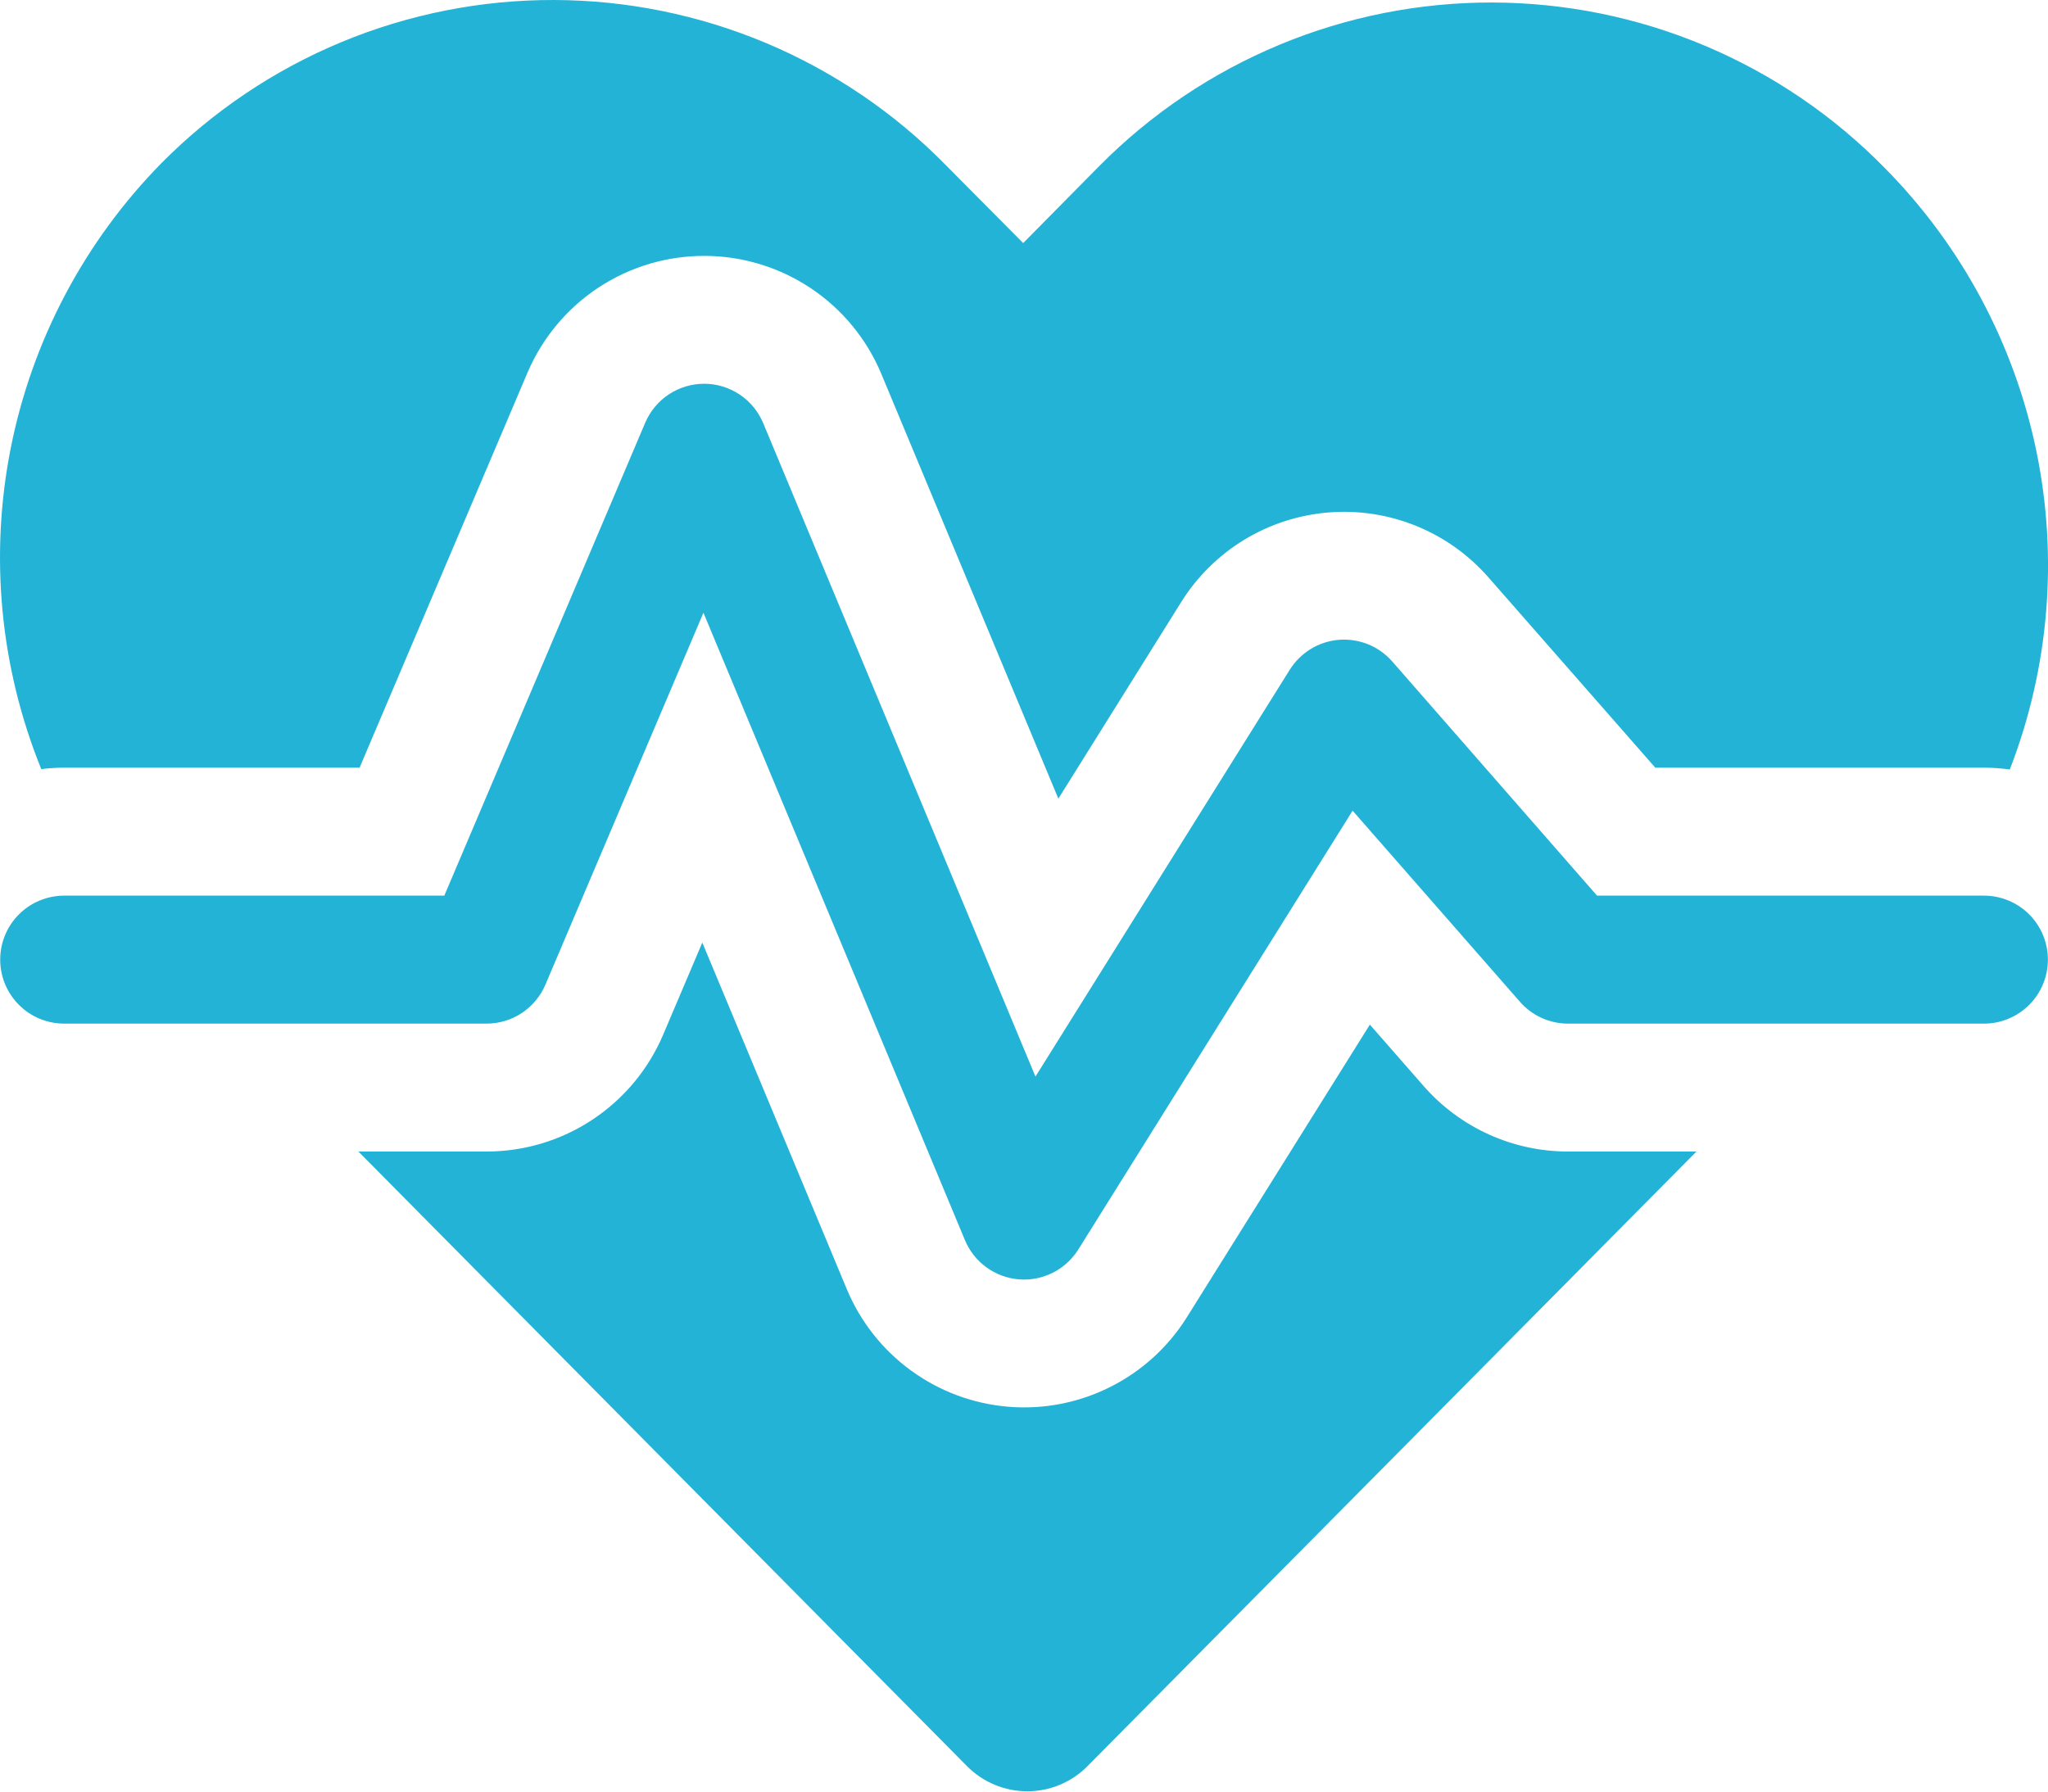 <?xml version="1.0" encoding="UTF-8"?> <svg xmlns="http://www.w3.org/2000/svg" width="40" height="35" viewBox="0 0 40 35" fill="none"> <path d="M18.471 3.224C17.474 2.207 16.283 1.398 14.97 0.844C13.657 0.291 12.247 0.004 10.822 3.66696e-05C9.397 -0.004 7.985 0.276 6.669 0.822C5.353 1.369 4.159 2.172 3.156 3.184C1.652 4.713 0.628 6.649 0.21 8.753C-0.207 10.857 -0 13.037 0.806 15.025C0.951 15.007 1.101 14.997 1.254 14.997H7.023L10.302 7.281C10.591 6.602 11.074 6.023 11.69 5.617C12.306 5.211 13.028 4.996 13.766 4.999C14.504 5.001 15.225 5.222 15.838 5.632C16.452 6.042 16.93 6.625 17.214 7.306L20.671 15.602L23.071 11.76C23.381 11.264 23.803 10.848 24.302 10.544C24.802 10.241 25.366 10.058 25.949 10.011C26.532 9.964 27.118 10.054 27.66 10.274C28.202 10.494 28.684 10.838 29.07 11.278L32.33 14.997H38.749C38.921 14.997 39.089 15.01 39.254 15.032C40.024 13.046 40.203 10.88 39.769 8.794C39.335 6.709 38.307 4.793 36.809 3.279C35.81 2.26 34.618 1.449 33.303 0.895C31.988 0.34 30.576 0.053 29.149 0.049C27.722 0.046 26.308 0.326 24.991 0.874C23.673 1.422 22.477 2.227 21.473 3.241L19.984 4.749L18.471 3.224ZM18.886 34.502L7 22.496H9.502C10.238 22.496 10.957 22.28 11.57 21.874C12.184 21.468 12.664 20.891 12.952 20.214L13.717 18.414L16.541 25.189C16.806 25.823 17.241 26.373 17.797 26.777C18.353 27.182 19.01 27.425 19.695 27.482C20.381 27.538 21.068 27.405 21.683 27.096C22.298 26.788 22.816 26.317 23.181 25.733L26.755 20.017L27.805 21.216C28.157 21.618 28.59 21.94 29.077 22.161C29.563 22.382 30.091 22.496 30.625 22.496H33.134L21.241 34.502C21.087 34.658 20.904 34.782 20.702 34.866C20.5 34.951 20.283 34.994 20.064 34.994C19.845 34.994 19.628 34.951 19.426 34.866C19.224 34.782 19.04 34.658 18.886 34.502ZM14.907 8.268C14.812 8.041 14.653 7.846 14.449 7.709C14.244 7.572 14.004 7.498 13.758 7.497C13.512 7.496 13.271 7.568 13.065 7.703C12.859 7.839 12.698 8.032 12.602 8.258L8.678 17.497H1.254C0.922 17.497 0.604 17.629 0.37 17.863C0.135 18.098 0.004 18.415 0.004 18.747C0.004 19.078 0.135 19.396 0.37 19.631C0.604 19.865 0.922 19.997 1.254 19.997H9.502C9.748 19.997 9.987 19.925 10.192 19.79C10.396 19.654 10.556 19.462 10.652 19.237L13.739 11.97L18.846 24.226C18.934 24.438 19.079 24.622 19.265 24.757C19.45 24.892 19.669 24.974 19.898 24.993C20.127 25.012 20.356 24.967 20.561 24.864C20.767 24.761 20.939 24.603 21.061 24.409L26.418 15.837L29.685 19.569C29.802 19.703 29.946 19.811 30.108 19.885C30.271 19.958 30.447 19.997 30.625 19.997H38.749C39.08 19.997 39.398 19.865 39.632 19.631C39.867 19.396 39.998 19.078 39.998 18.747C39.998 18.415 39.867 18.098 39.632 17.863C39.398 17.629 39.08 17.497 38.749 17.497H31.192L27.193 12.923C27.064 12.776 26.903 12.661 26.722 12.587C26.541 12.514 26.345 12.484 26.151 12.499C25.956 12.515 25.768 12.576 25.601 12.678C25.434 12.78 25.294 12.919 25.19 13.085L20.224 21.032L14.907 8.268Z" fill="#23B3D6"></path> </svg> 